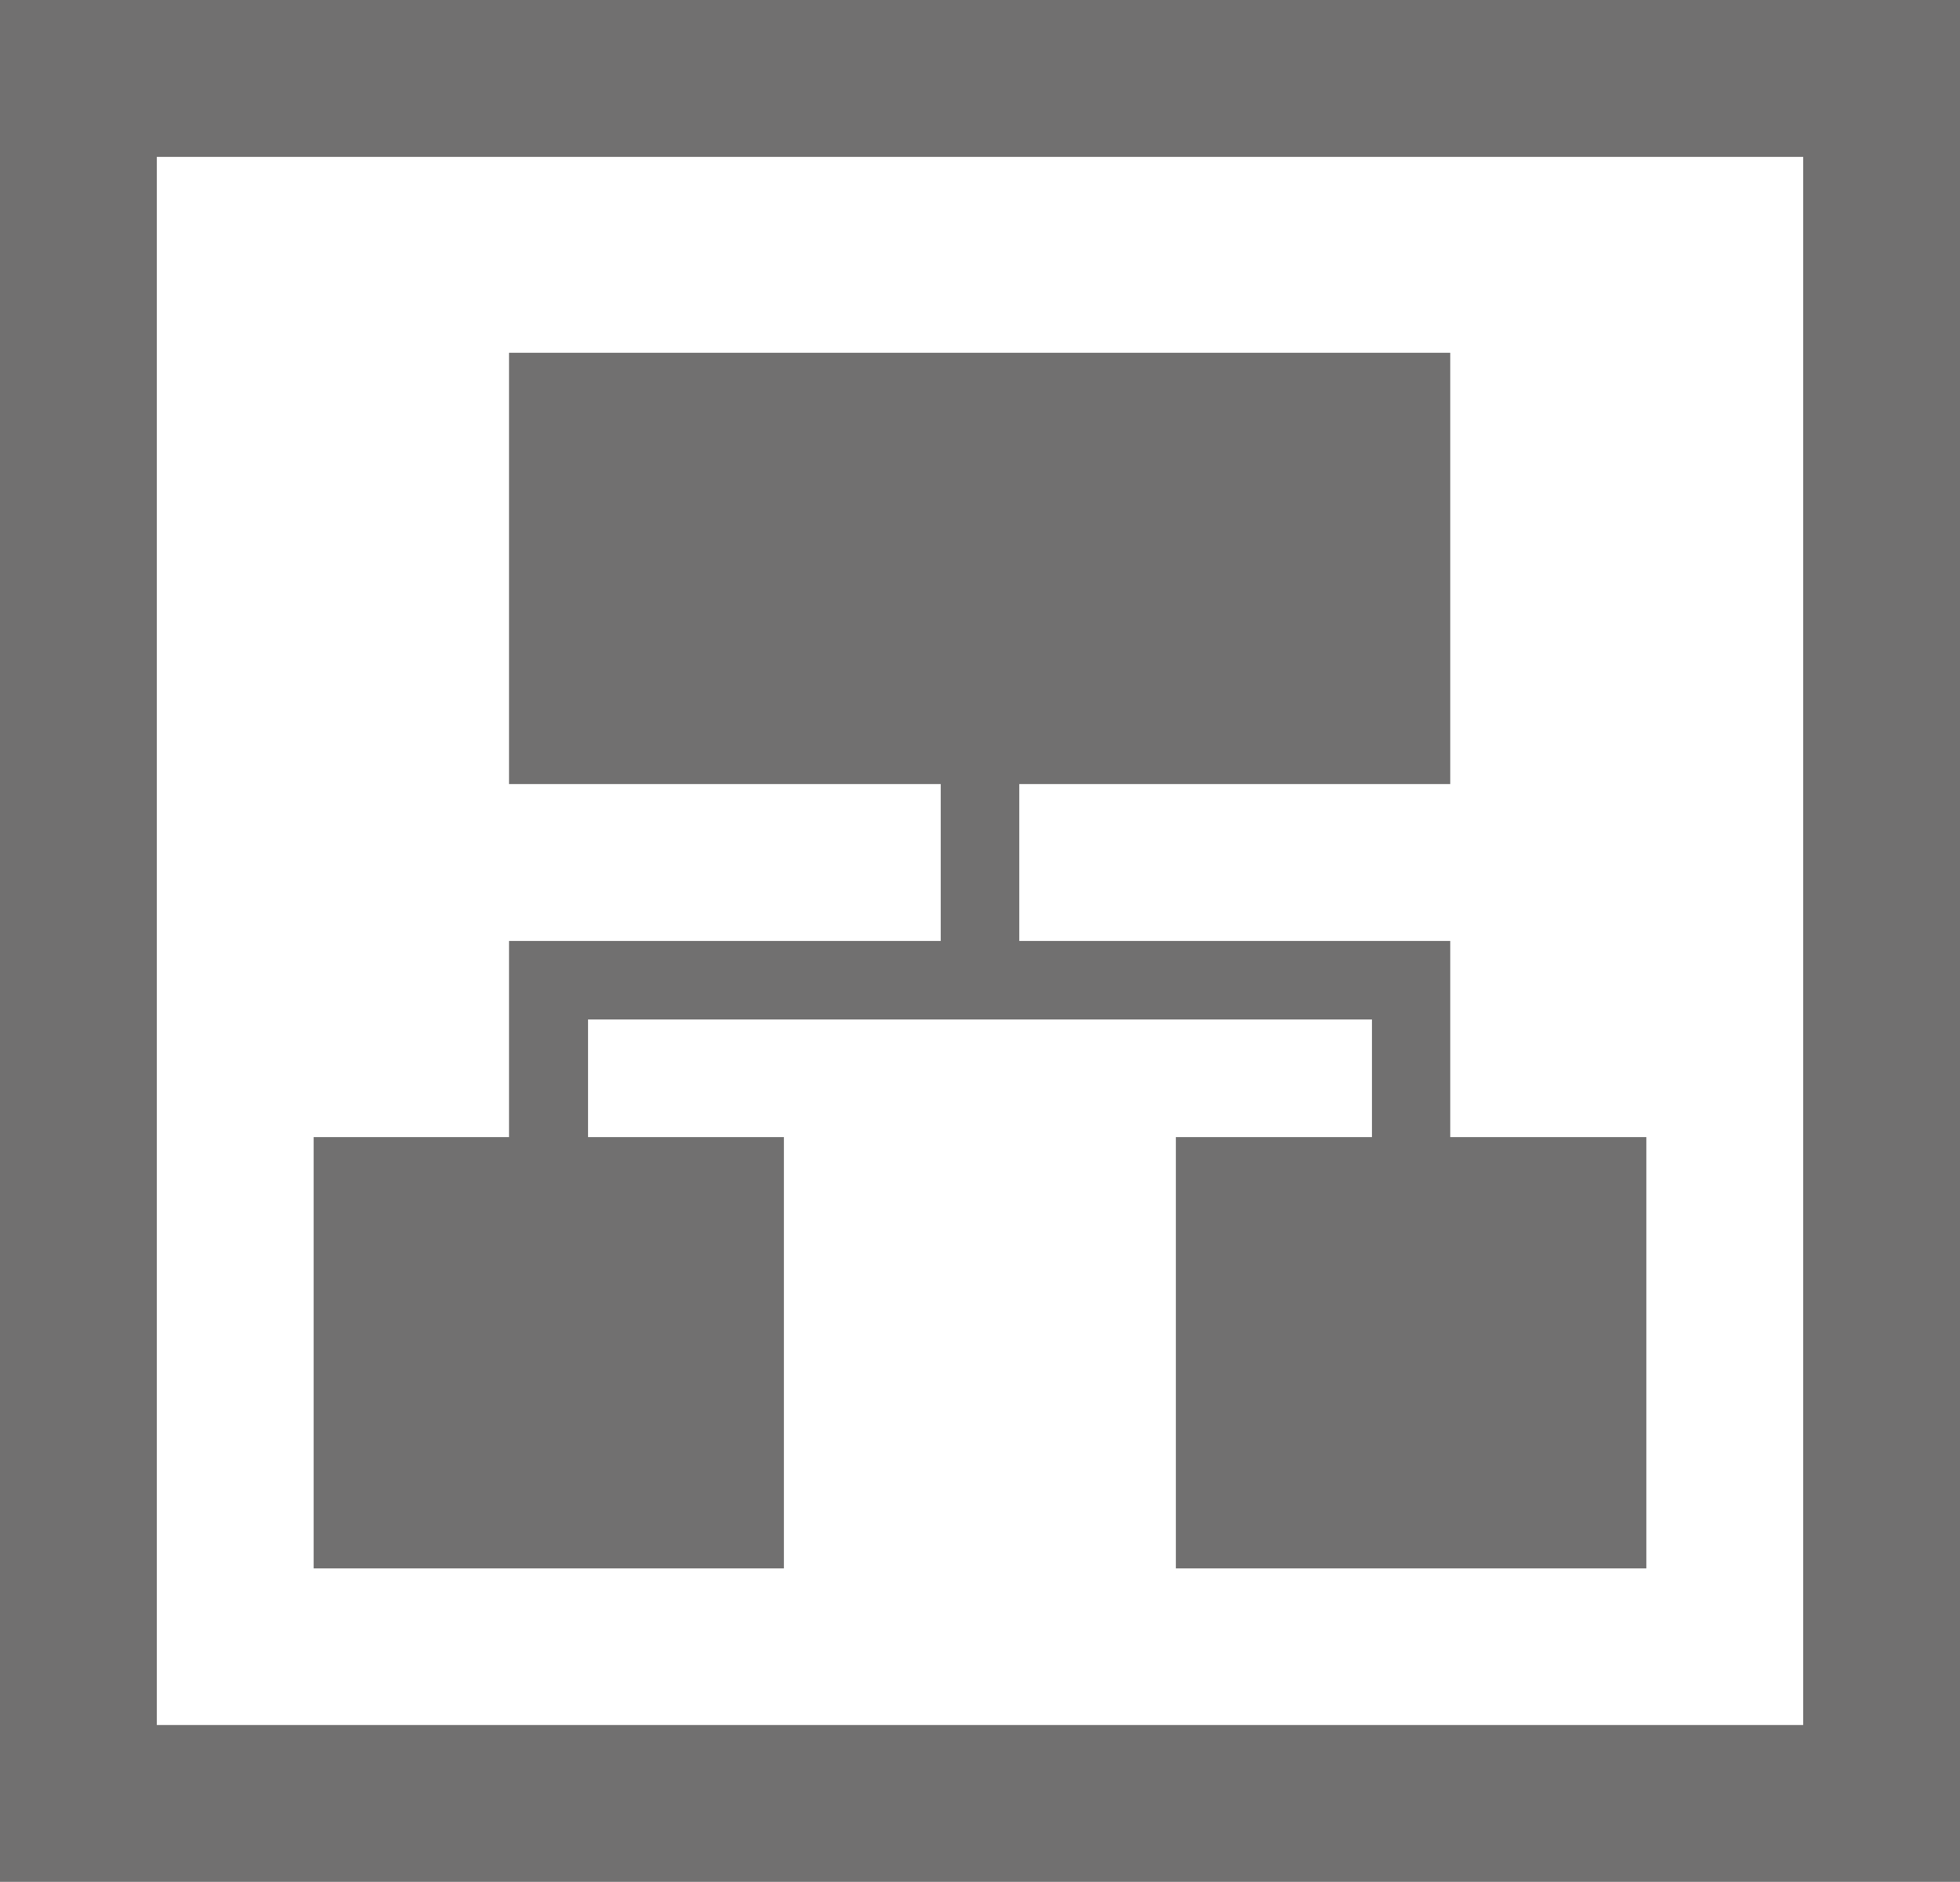 <svg xmlns="http://www.w3.org/2000/svg" width="80.86" height="77.62" viewBox="0 0 80.86 77.62"><defs><style>.cls-1{fill:#717070;}</style></defs><g id="レイヤー_2" data-name="レイヤー 2"><g id="レイヤー_1-2" data-name="レイヤー 1"><path class="cls-1" d="M67.92,46.9V64.69H48.51V46.9H56.6V42.05H24.26V46.9h8.08V64.69H12.94V46.9H21V38.81H38.81V32.34H21V14.55H59.83V32.34H42.05v6.47H59.83V46.9ZM74.39,6.47H6.47V71.15H74.39V6.47M80.86,0V77.62H0V0Z"/></g></g></svg>